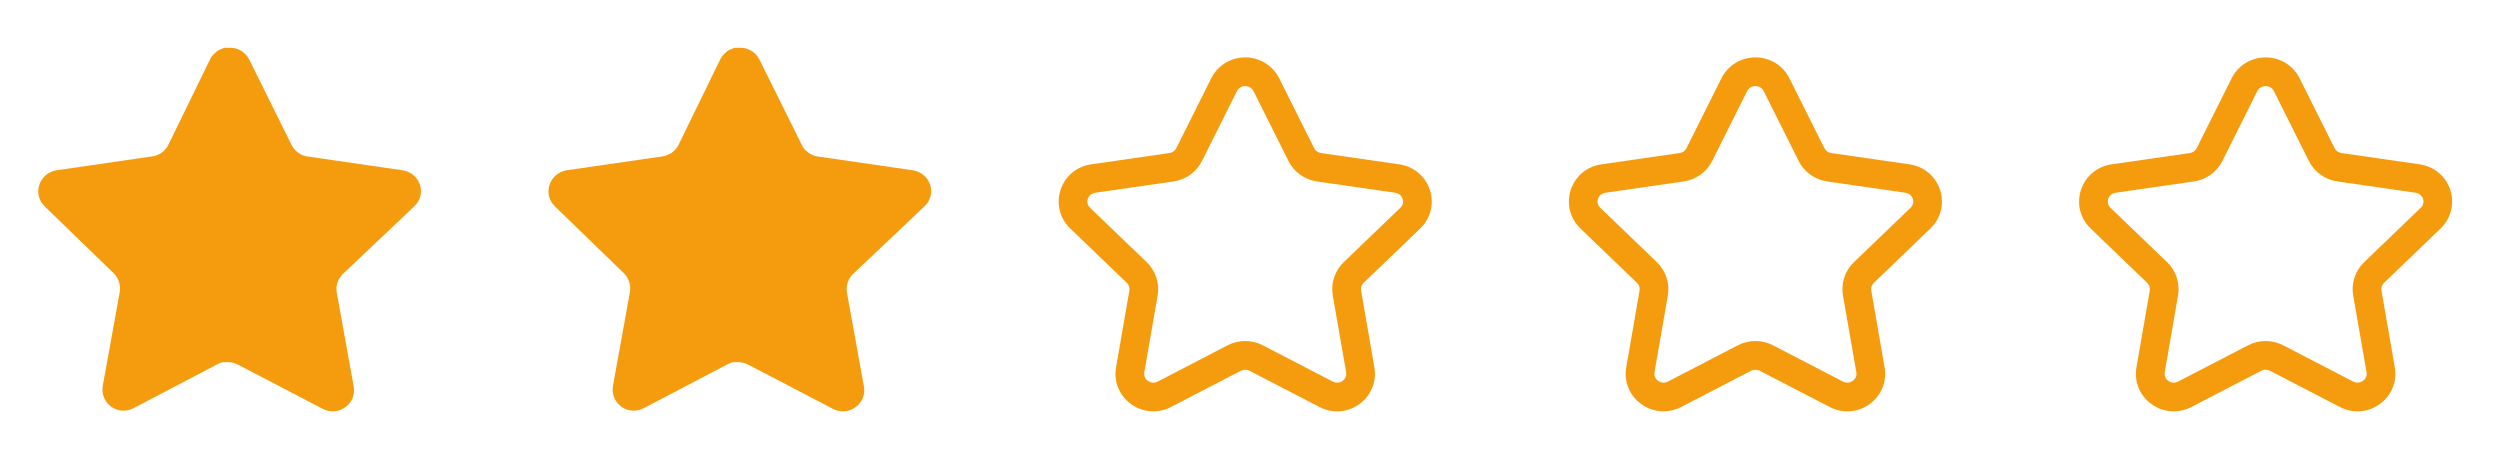 <svg width="98" height="18" viewBox="0 0 98 18" fill="none" xmlns="http://www.w3.org/2000/svg">
<path d="M13.439 10.74C13.245 10.928 13.156 11.2 13.2 11.467L13.867 15.158C13.923 15.47 13.791 15.787 13.529 15.967C13.273 16.155 12.931 16.177 12.652 16.027L9.33 14.295C9.214 14.233 9.086 14.2 8.955 14.197H8.752C8.681 14.207 8.612 14.23 8.549 14.264L5.227 16.005C5.062 16.087 4.876 16.117 4.694 16.087C4.25 16.003 3.954 15.581 4.027 15.134L4.694 11.444C4.738 11.175 4.649 10.901 4.455 10.71L1.747 8.085C1.52 7.865 1.441 7.535 1.545 7.237C1.645 6.941 1.902 6.724 2.212 6.675L5.939 6.134C6.223 6.105 6.472 5.933 6.599 5.678L8.242 2.31C8.281 2.235 8.331 2.166 8.392 2.107L8.459 2.055C8.494 2.016 8.535 1.984 8.58 1.958L8.662 1.927L8.789 1.875H9.105C9.387 1.904 9.635 2.073 9.765 2.325L11.429 5.678C11.549 5.923 11.782 6.093 12.052 6.134L15.779 6.675C16.094 6.72 16.357 6.938 16.462 7.237C16.56 7.538 16.475 7.868 16.244 8.085L13.439 10.74Z" fill="#F49C0E"/>
<path d="M33.439 10.74C33.245 10.928 33.156 11.2 33.2 11.467L33.867 15.158C33.923 15.47 33.791 15.787 33.529 15.967C33.273 16.155 32.931 16.177 32.652 16.027L29.33 14.295C29.214 14.233 29.086 14.2 28.955 14.197H28.752C28.681 14.207 28.612 14.23 28.549 14.264L25.227 16.005C25.062 16.087 24.876 16.117 24.694 16.087C24.25 16.003 23.954 15.581 24.027 15.134L24.694 11.444C24.738 11.175 24.649 10.901 24.455 10.71L21.747 8.085C21.52 7.865 21.441 7.535 21.545 7.237C21.645 6.941 21.902 6.724 22.212 6.675L25.939 6.134C26.223 6.105 26.472 5.933 26.599 5.678L28.242 2.31C28.281 2.235 28.331 2.166 28.392 2.107L28.459 2.055C28.494 2.016 28.535 1.984 28.58 1.958L28.662 1.927L28.789 1.875H29.105C29.387 1.904 29.635 2.073 29.765 2.325L31.429 5.678C31.549 5.923 31.782 6.093 32.052 6.134L35.779 6.675C36.094 6.72 36.357 6.938 36.462 7.237C36.56 7.538 36.475 7.868 36.244 8.085L33.439 10.74Z" fill="#F49C0E"/>
<path fill-rule="evenodd" clip-rule="evenodd" d="M48.812 3.375C48.744 3.375 48.576 3.394 48.487 3.572L47.117 6.311C46.901 6.743 46.483 7.044 46 7.113L42.934 7.555C42.731 7.584 42.662 7.734 42.641 7.797C42.623 7.858 42.593 8.012 42.732 8.146L44.949 10.276C45.302 10.616 45.463 11.105 45.379 11.585L44.857 14.592C44.825 14.78 44.942 14.89 44.995 14.927C45.05 14.969 45.199 15.053 45.383 14.957L48.124 13.535C48.556 13.312 49.07 13.312 49.501 13.535L52.241 14.956C52.426 15.051 52.574 14.968 52.631 14.927C52.683 14.89 52.801 14.78 52.769 14.592L52.245 11.585C52.161 11.105 52.322 10.616 52.675 10.276L54.892 8.146C55.032 8.012 55.002 7.857 54.983 7.797C54.962 7.734 54.893 7.584 54.691 7.555L51.625 7.113C51.143 7.044 50.725 6.743 50.508 6.31L49.137 3.572C49.049 3.394 48.881 3.375 48.812 3.375M45.21 16.125C44.9 16.125 44.593 16.027 44.33 15.835C43.875 15.502 43.652 14.953 43.749 14.399L44.271 11.392C44.291 11.28 44.252 11.167 44.17 11.087L41.953 8.957C41.545 8.566 41.399 7.989 41.571 7.453C41.745 6.91 42.206 6.523 42.773 6.442L45.839 6C45.958 5.984 46.06 5.911 46.111 5.807L47.481 3.068C47.734 2.563 48.244 2.25 48.812 2.25V2.25C49.381 2.25 49.891 2.563 50.144 3.068L51.515 5.806C51.566 5.911 51.668 5.984 51.785 6L54.851 6.442C55.419 6.523 55.88 6.91 56.054 7.453C56.226 7.989 56.079 8.566 55.671 8.957L53.454 11.087C53.372 11.167 53.334 11.28 53.354 11.391L53.876 14.399C53.972 14.954 53.75 15.503 53.294 15.835C52.833 16.174 52.232 16.22 51.723 15.954L48.983 14.534C48.876 14.479 48.748 14.479 48.641 14.534L45.901 15.955C45.682 16.069 45.446 16.125 45.21 16.125" fill="#F49C0E"/>
<path fill-rule="evenodd" clip-rule="evenodd" d="M68.812 3.375C68.744 3.375 68.576 3.394 68.487 3.572L67.117 6.311C66.901 6.743 66.483 7.044 66 7.113L62.934 7.555C62.731 7.584 62.662 7.734 62.641 7.797C62.623 7.858 62.593 8.012 62.732 8.146L64.949 10.276C65.302 10.616 65.463 11.105 65.379 11.585L64.857 14.592C64.825 14.78 64.942 14.89 64.995 14.927C65.05 14.969 65.199 15.053 65.383 14.957L68.124 13.535C68.556 13.312 69.07 13.312 69.501 13.535L72.241 14.956C72.426 15.051 72.574 14.968 72.631 14.927C72.683 14.89 72.801 14.78 72.769 14.592L72.245 11.585C72.161 11.105 72.322 10.616 72.675 10.276L74.892 8.146C75.032 8.012 75.002 7.857 74.983 7.797C74.962 7.734 74.893 7.584 74.691 7.555L71.625 7.113C71.143 7.044 70.725 6.743 70.508 6.31L69.137 3.572C69.049 3.394 68.881 3.375 68.812 3.375M65.21 16.125C64.9 16.125 64.593 16.027 64.33 15.835C63.875 15.502 63.652 14.953 63.749 14.399L64.271 11.392C64.291 11.28 64.252 11.167 64.17 11.087L61.953 8.957C61.545 8.566 61.399 7.989 61.571 7.453C61.745 6.91 62.206 6.523 62.773 6.442L65.839 6C65.958 5.984 66.06 5.911 66.111 5.807L67.481 3.068C67.734 2.563 68.244 2.25 68.812 2.25V2.25C69.381 2.25 69.891 2.563 70.144 3.068L71.515 5.806C71.566 5.911 71.668 5.984 71.785 6L74.851 6.442C75.419 6.523 75.88 6.91 76.054 7.453C76.226 7.989 76.079 8.566 75.671 8.957L73.454 11.087C73.372 11.167 73.334 11.28 73.354 11.391L73.876 14.399C73.972 14.954 73.75 15.503 73.294 15.835C72.833 16.174 72.232 16.22 71.723 15.954L68.983 14.534C68.876 14.479 68.748 14.479 68.641 14.534L65.901 15.955C65.682 16.069 65.446 16.125 65.21 16.125" fill="#F49C0E"/>
<path fill-rule="evenodd" clip-rule="evenodd" d="M88.812 3.375C88.744 3.375 88.576 3.394 88.487 3.572L87.117 6.311C86.901 6.743 86.483 7.044 86 7.113L82.934 7.555C82.731 7.584 82.662 7.734 82.641 7.797C82.623 7.858 82.593 8.012 82.732 8.146L84.949 10.276C85.302 10.616 85.463 11.105 85.379 11.585L84.857 14.592C84.825 14.78 84.942 14.89 84.995 14.927C85.05 14.969 85.199 15.053 85.383 14.957L88.124 13.535C88.556 13.312 89.07 13.312 89.501 13.535L92.241 14.956C92.426 15.051 92.574 14.968 92.631 14.927C92.683 14.89 92.801 14.78 92.769 14.592L92.245 11.585C92.161 11.105 92.322 10.616 92.675 10.276L94.892 8.146C95.032 8.012 95.002 7.857 94.983 7.797C94.962 7.734 94.893 7.584 94.691 7.555L91.625 7.113C91.143 7.044 90.725 6.743 90.508 6.31L89.137 3.572C89.049 3.394 88.881 3.375 88.812 3.375M85.21 16.125C84.9 16.125 84.593 16.027 84.33 15.835C83.875 15.502 83.652 14.953 83.749 14.399L84.271 11.392C84.291 11.28 84.252 11.167 84.17 11.087L81.953 8.957C81.545 8.566 81.399 7.989 81.571 7.453C81.745 6.91 82.206 6.523 82.773 6.442L85.839 6C85.958 5.984 86.06 5.911 86.111 5.807L87.481 3.068C87.734 2.563 88.244 2.25 88.812 2.25V2.25C89.381 2.25 89.891 2.563 90.144 3.068L91.515 5.806C91.566 5.911 91.668 5.984 91.785 6L94.851 6.442C95.419 6.523 95.88 6.91 96.054 7.453C96.226 7.989 96.079 8.566 95.671 8.957L93.454 11.087C93.372 11.167 93.334 11.28 93.354 11.391L93.876 14.399C93.972 14.954 93.75 15.503 93.294 15.835C92.833 16.174 92.232 16.22 91.723 15.954L88.983 14.534C88.876 14.479 88.748 14.479 88.641 14.534L85.901 15.955C85.682 16.069 85.446 16.125 85.21 16.125" fill="#F49C0E"/>
</svg>
